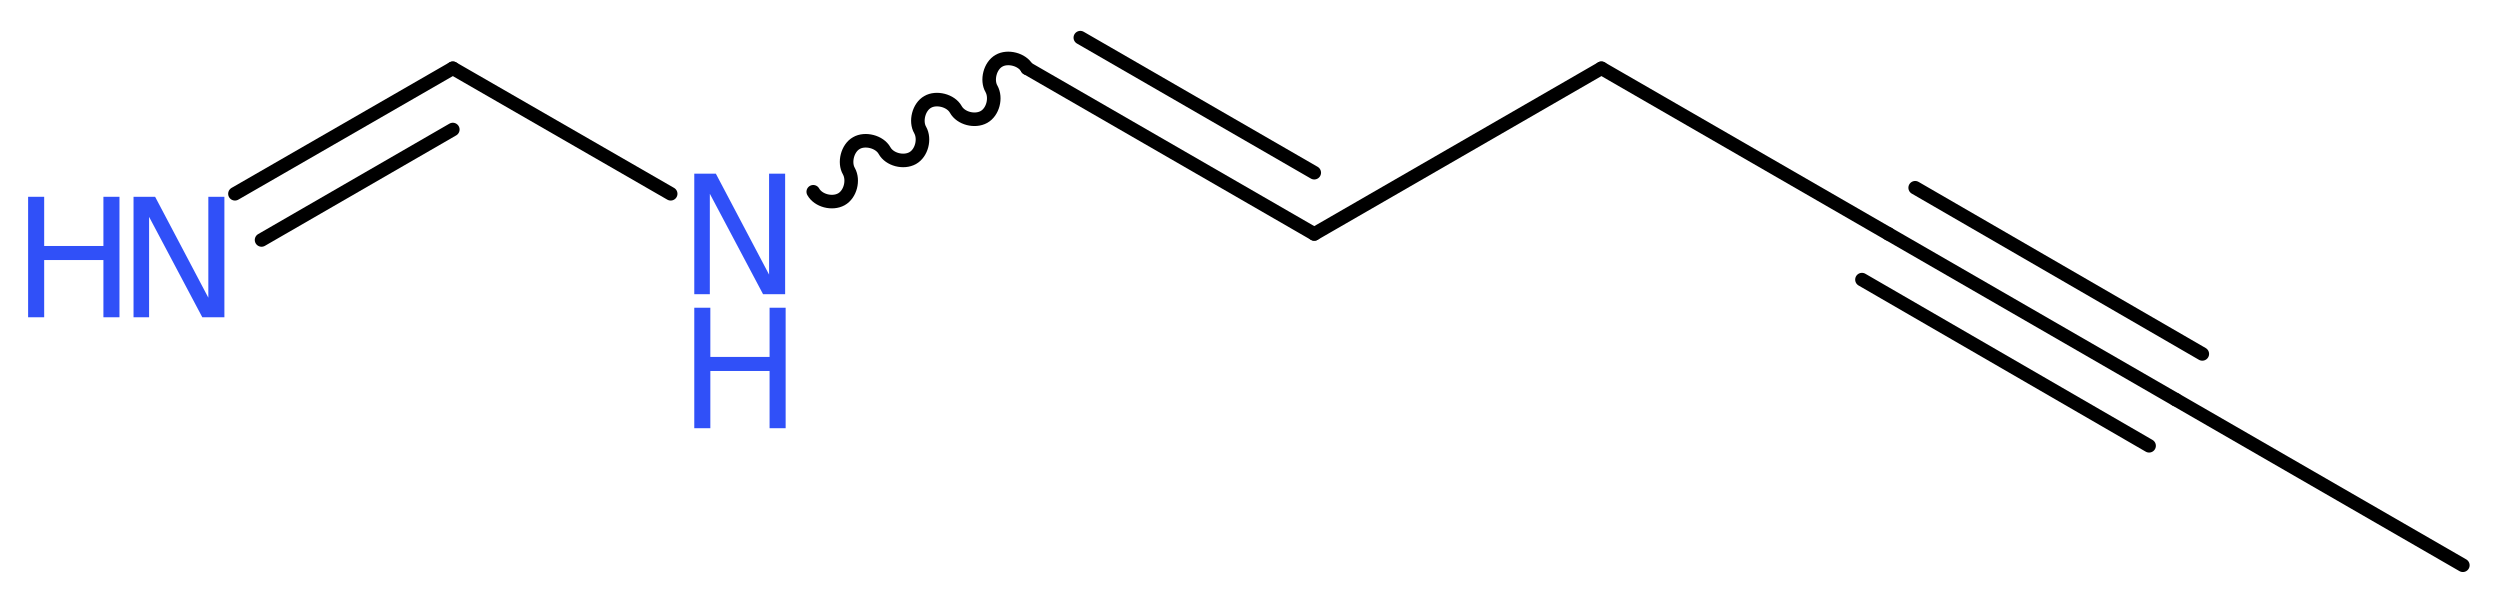 <?xml version='1.0' encoding='UTF-8'?>
<!DOCTYPE svg PUBLIC "-//W3C//DTD SVG 1.1//EN" "http://www.w3.org/Graphics/SVG/1.1/DTD/svg11.dtd">
<svg version='1.2' xmlns='http://www.w3.org/2000/svg' xmlns:xlink='http://www.w3.org/1999/xlink' width='49.8mm' height='12.01mm' viewBox='0 0 49.8 12.01'>
  <desc>Generated by the Chemistry Development Kit (http://github.com/cdk)</desc>
  <g stroke-linecap='round' stroke-linejoin='round' stroke='#000000' stroke-width='.27' fill='#3050F8'>
    <rect x='.0' y='.0' width='50.0' height='13.0' fill='#FFFFFF' stroke='none'/>
    <g id='mol1' class='mol'>
      <line id='mol1bnd1' class='bond' x1='49.06' y1='11.26' x2='43.34' y2='7.96'/>
      <g id='mol1bnd2' class='bond'>
        <line x1='43.34' y1='7.96' x2='37.62' y2='4.66'/>
        <line x1='42.81' y1='8.88' x2='37.09' y2='5.57'/>
        <line x1='43.87' y1='7.05' x2='38.15' y2='3.74'/>
      </g>
      <line id='mol1bnd3' class='bond' x1='37.62' y1='4.66' x2='31.9' y2='1.36'/>
      <line id='mol1bnd4' class='bond' x1='31.9' y1='1.36' x2='26.18' y2='4.66'/>
      <g id='mol1bnd5' class='bond'>
        <line x1='26.18' y1='4.66' x2='20.46' y2='1.36'/>
        <line x1='26.18' y1='3.44' x2='21.52' y2='.75'/>
      </g>
      <path id='mol1bnd6' class='bond' d='M20.46 1.36c-.1 -.18 -.39 -.25 -.56 -.15c-.18 .1 -.25 .39 -.15 .56c.1 .18 .03 .46 -.15 .56c-.18 .1 -.46 .03 -.56 -.15c-.1 -.18 -.39 -.25 -.56 -.15c-.18 .1 -.25 .39 -.15 .56c.1 .18 .03 .46 -.15 .56c-.18 .1 -.46 .03 -.56 -.15c-.1 -.18 -.39 -.25 -.56 -.15c-.18 .1 -.25 .39 -.15 .56c.1 .18 .03 .46 -.15 .56c-.18 .1 -.46 .03 -.56 -.15' fill='none' stroke='#000000' stroke-width='.27'/>
      <line id='mol1bnd7' class='bond' x1='13.36' y1='3.86' x2='9.02' y2='1.36'/>
      <g id='mol1bnd8' class='bond'>
        <line x1='9.02' y1='1.36' x2='4.68' y2='3.86'/>
        <line x1='9.02' y1='2.58' x2='5.21' y2='4.78'/>
      </g>
      <g id='mol1atm7' class='atom'>
        <path d='M13.83 3.46h.43l1.06 2.01v-2.01h.32v2.4h-.44l-1.06 -2.0v2.0h-.31v-2.4z' stroke='none'/>
        <path d='M13.83 6.13h.32v.98h1.18v-.98h.32v2.4h-.32v-1.14h-1.18v1.14h-.32v-2.4z' stroke='none'/>
      </g>
      <g id='mol1atm9' class='atom'>
        <path d='M2.66 3.92h.43l1.06 2.01v-2.01h.32v2.4h-.44l-1.06 -2.0v2.0h-.31v-2.4z' stroke='none'/>
        <path d='M.56 3.92h.32v.98h1.18v-.98h.32v2.4h-.32v-1.14h-1.18v1.14h-.32v-2.4z' stroke='none'/>
      </g>
    </g>
  </g>
</svg>
